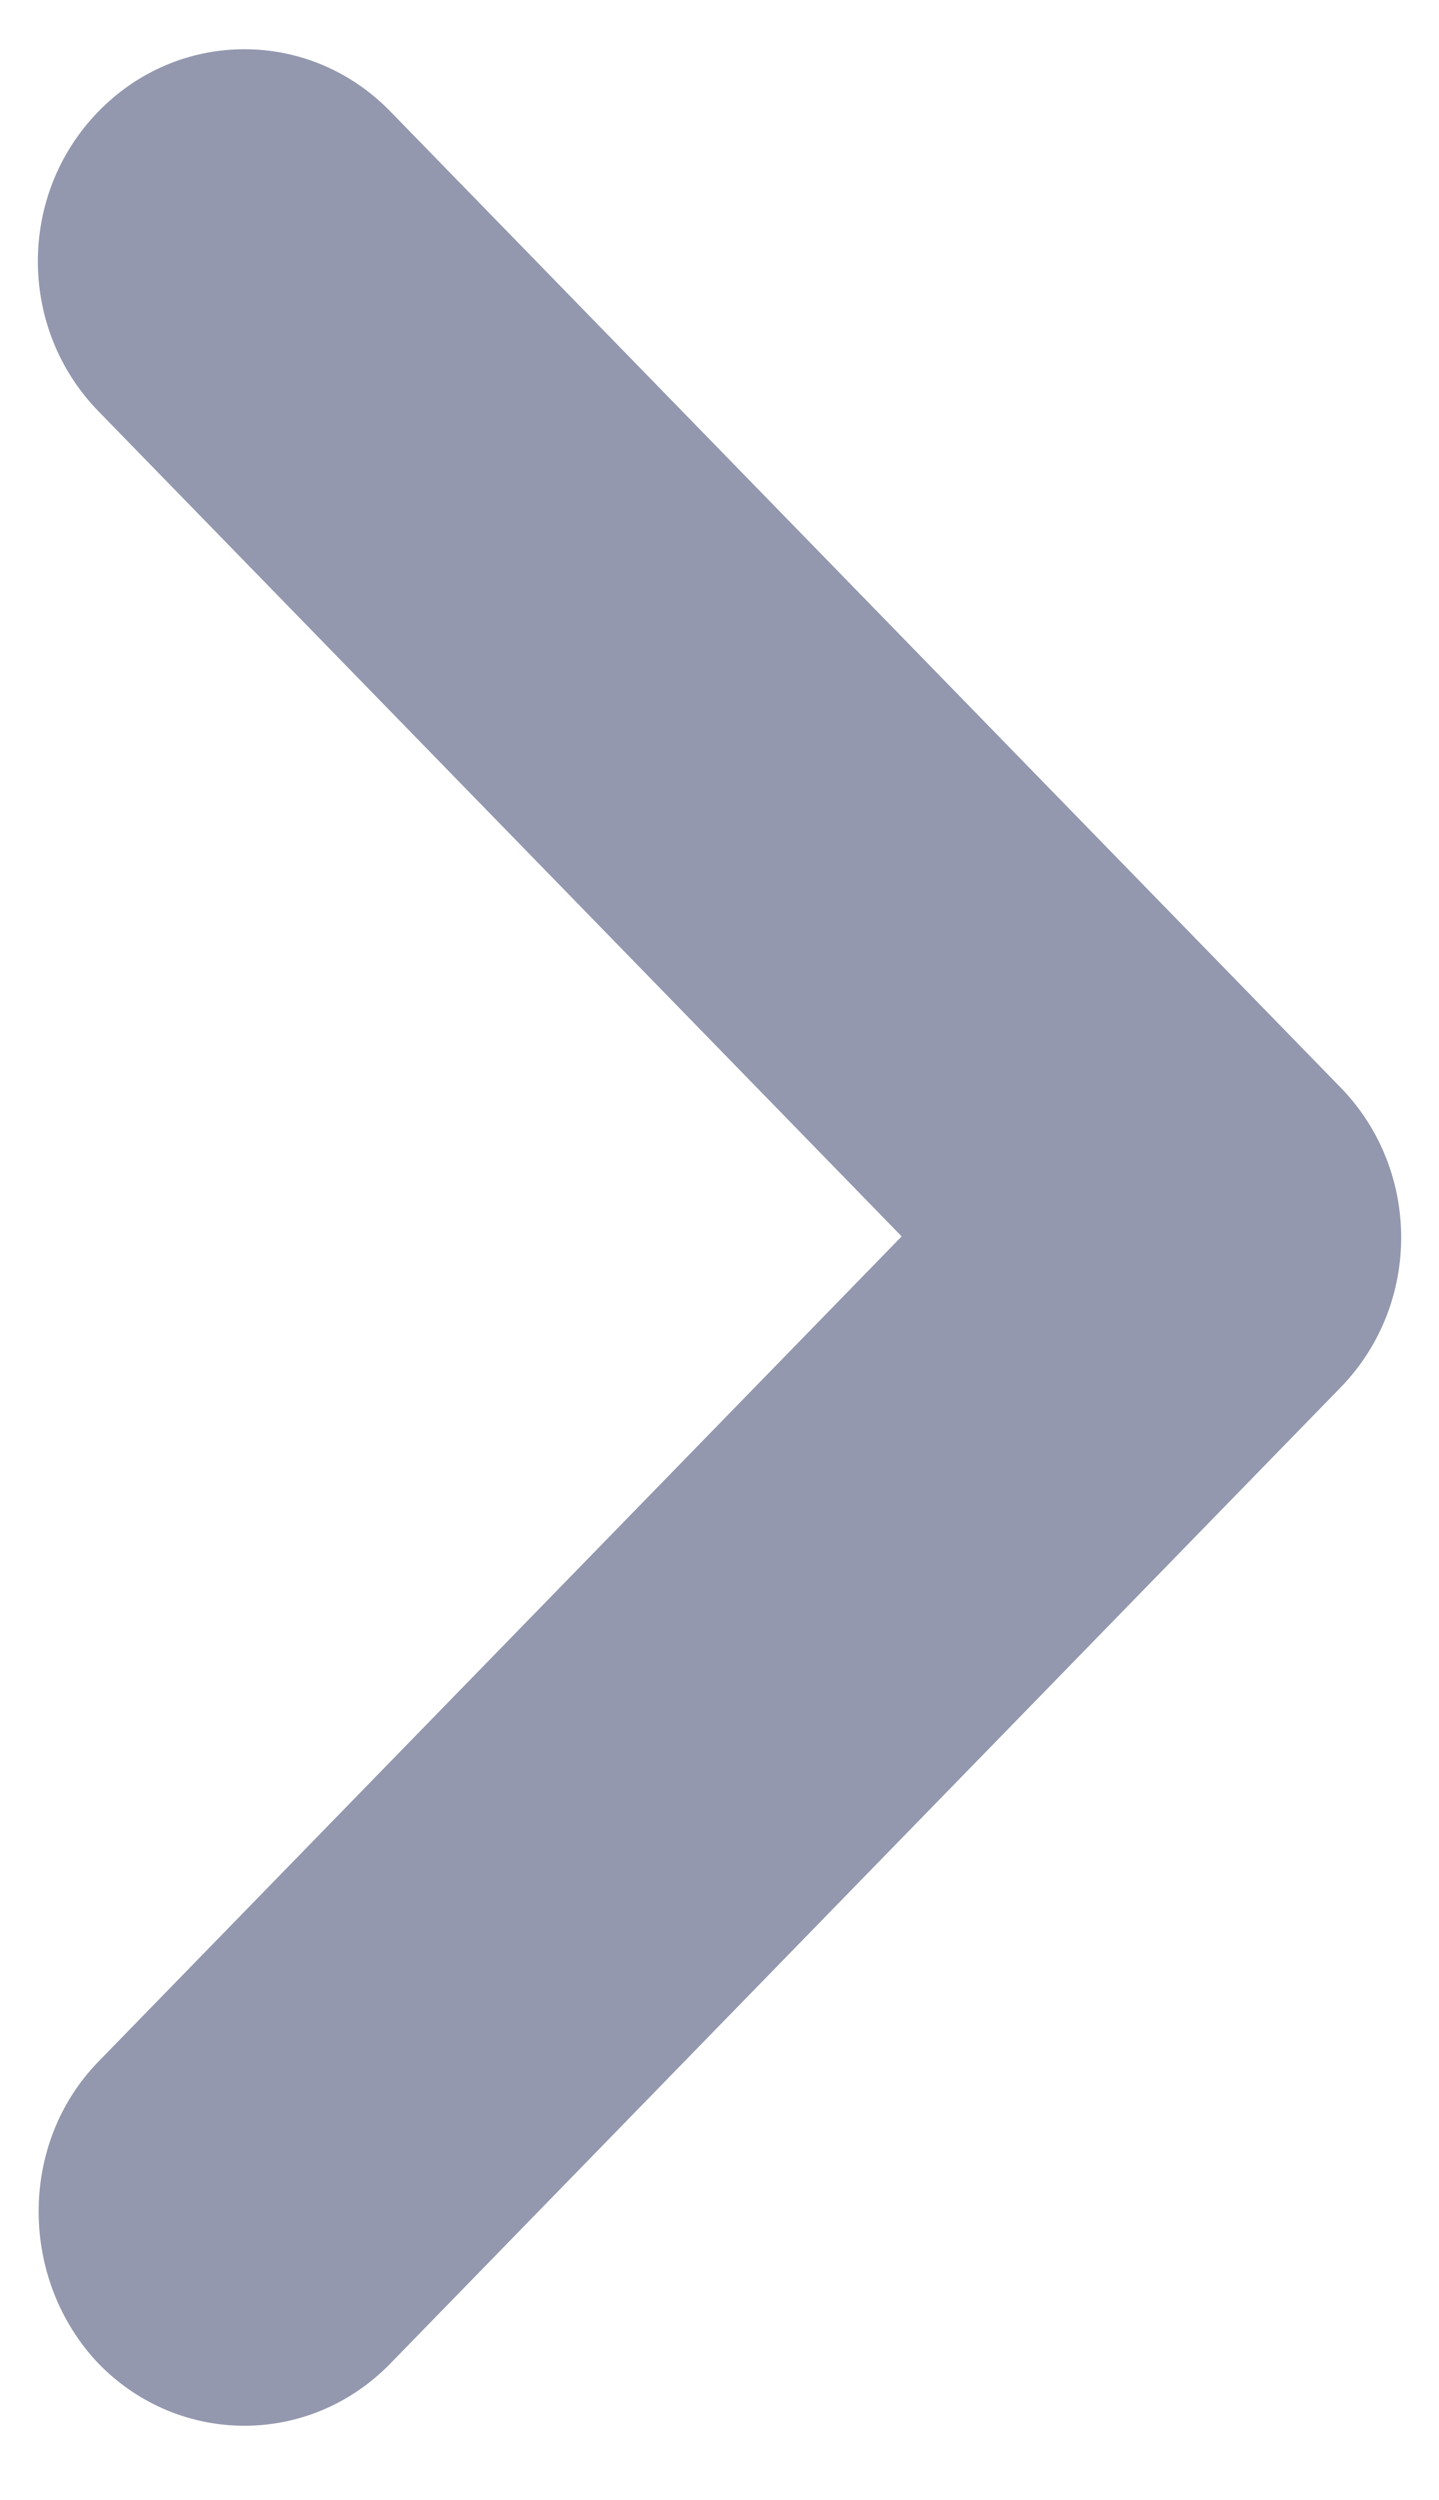 <svg width="19" height="33" viewBox="0 0 19 33" fill="none" xmlns="http://www.w3.org/2000/svg">
<path d="M1.3 27.212L11.905 16.32L1.3 5.429C0.233 4.334 0.233 2.565 1.3 1.471C2.366 0.376 4.088 0.376 5.154 1.471L17.701 14.355C18.767 15.45 18.767 17.219 17.701 18.314L5.154 31.198C4.088 32.293 2.366 32.293 1.3 31.198C0.261 30.104 0.233 28.307 1.3 27.212Z" fill="#9398AF"/>
</svg>
